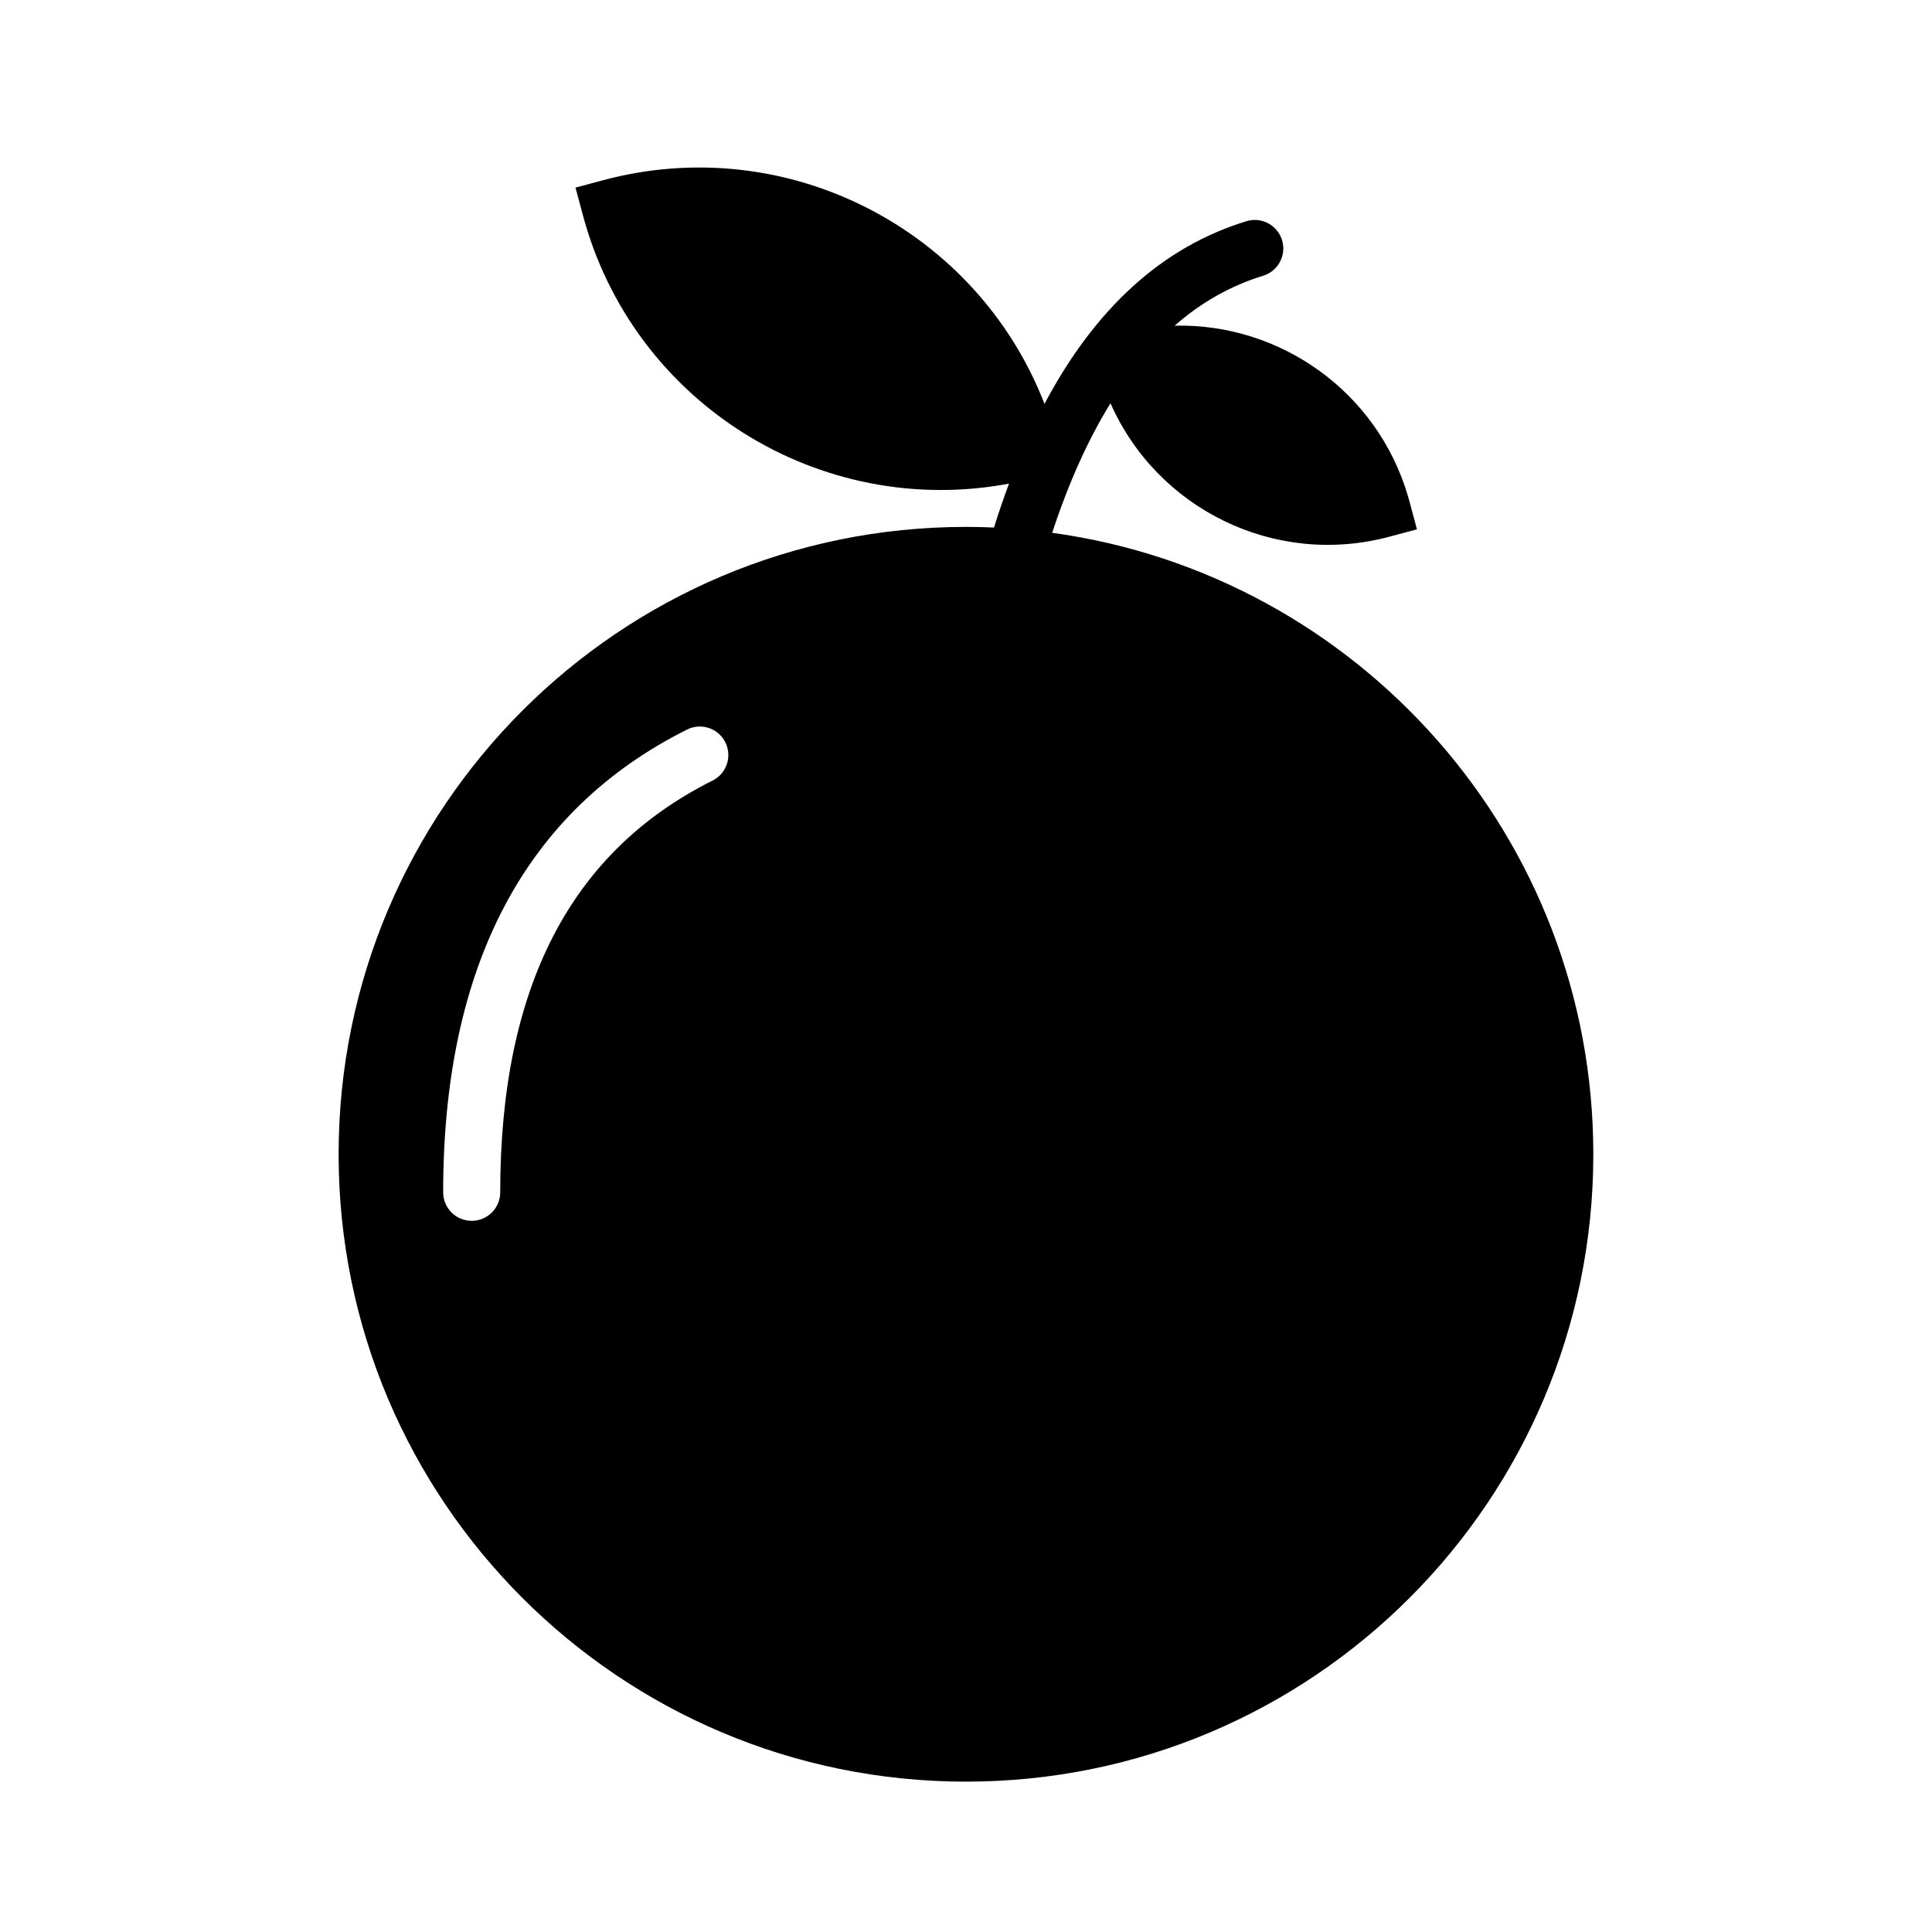 <?xml version="1.0" encoding="UTF-8"?>
<!-- Uploaded to: ICON Repo, www.svgrepo.com, Generator: ICON Repo Mixer Tools -->
<svg fill="#000000" width="800px" height="800px" version="1.1" viewBox="144 144 512 512" xmlns="http://www.w3.org/2000/svg">
 <path d="m420.8 251.04c13.426-25.355 31.23-41.602 53.52-48.418 3.992-1.223 8.215 1.023 9.438 5.016 1.219 3.992-1.027 8.215-5.016 9.438-8.531 2.609-16.352 7.008-23.453 13.227 27.867-0.652 53.648 17.383 61.828 45.152l0.43 1.523 1.957 7.301-7.301 1.953c-30.414 8.152-61.598-7.418-73.91-35.367-5.898 9.539-11.055 20.969-15.457 34.328 81.016 11.137 143.41 80.633 143.41 164.7 0 91.82-74.434 166.26-166.25 166.26-91.824 0-166.26-74.438-166.26-166.26 0-91.82 74.434-166.26 166.26-166.26 2.484 0 4.957 0.055 7.418 0.164 1.258-4.016 2.586-7.894 3.984-11.633-49.992 9.398-99.551-21.199-112.93-71.145l-1.957-7.301 7.301-1.957c48.91-13.105 99.098 13.113 116.99 59.273zm-94.719 86.297c-43.078 21.539-64.637 62.859-64.637 122.64 0 4.172 3.387 7.555 7.559 7.555 4.176 0 7.559-3.383 7.559-7.555 0-54.422 18.746-90.352 56.277-109.12 3.734-1.867 5.246-6.406 3.379-10.141-1.863-3.734-6.402-5.246-10.137-3.379z" fill-rule="evenodd"/>
</svg>